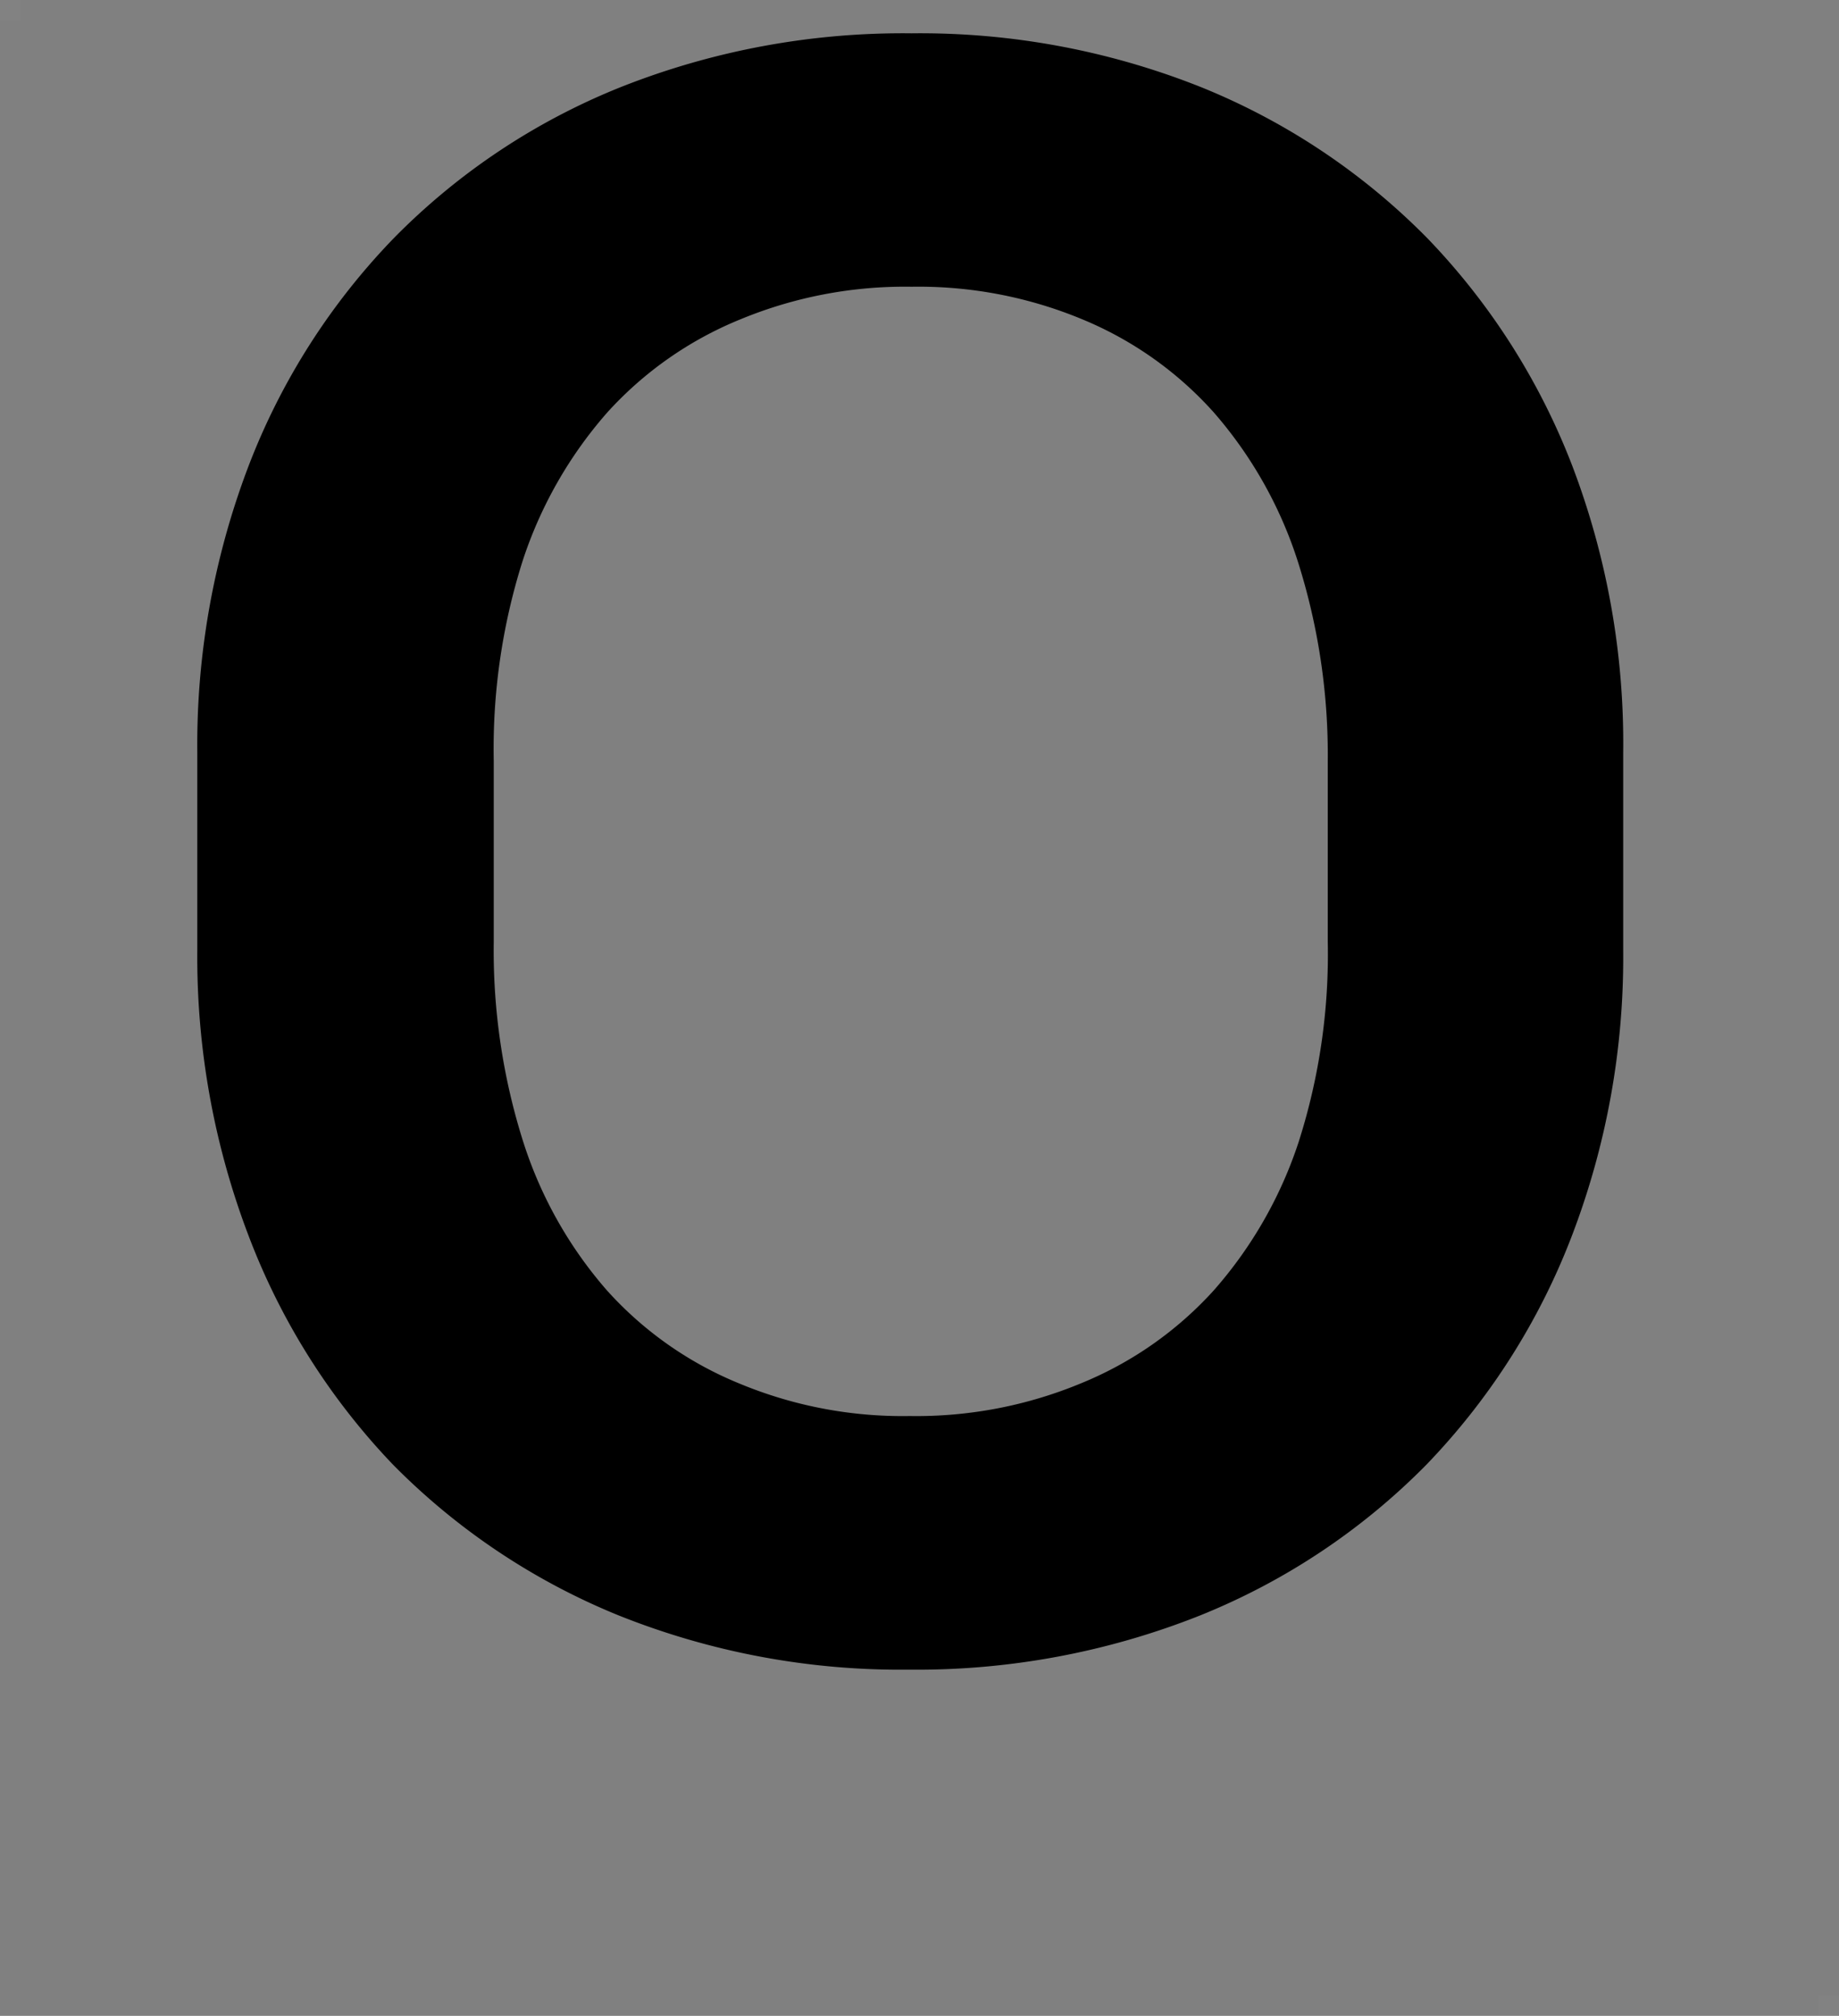 <svg xmlns="http://www.w3.org/2000/svg" viewBox="0 0 89.39 98"><rect x="0" y="0" width="89.39" height="98" fill="#808080" stroke="none"/><defs><style>.cls-1{opacity:0.02;}.cls-2{fill:#fff;}</style></defs><g id="レイヤー_2" data-name="レイヤー 2"><g id="レイヤー_1-2" data-name="レイヤー 1"><path d="M76.43,22.66a33,33,0,0,0-7.05-11.08A32.56,32.56,0,0,0,58.44,4.26,36.85,36.85,0,0,0,44.31,1.62,37.18,37.18,0,0,0,30.16,4.24a32.29,32.29,0,0,0-11,7.32,32.75,32.75,0,0,0-7.08,11.1A38.08,38.08,0,0,0,9.59,36.57v9.64A38.08,38.08,0,0,0,12.1,60.12a33,33,0,0,0,7,11.08,32.7,32.7,0,0,0,10.94,7.32,36.85,36.85,0,0,0,14.13,2.65,37.25,37.25,0,0,0,14.15-2.63,32.43,32.43,0,0,0,11-7.32,33,33,0,0,0,7.07-11.1,37.87,37.87,0,0,0,2.51-13.91V36.57A37.87,37.87,0,0,0,76.43,22.66ZM44.22,68.84a20.65,20.65,0,0,1-8.28-1.58,17.59,17.59,0,0,1-6.44-4.53,20.38,20.38,0,0,1-4.07-7.23A30.8,30.8,0,0,1,24,45.78V37a30.25,30.25,0,0,1,1.4-9.72,20.63,20.63,0,0,1,4.12-7.23A17.74,17.74,0,0,1,36,15.52a20.89,20.89,0,0,1,8.31-1.58,20.73,20.73,0,0,1,8.29,1.58A17.55,17.55,0,0,1,59,20.05a20.56,20.56,0,0,1,4.08,7.23A31.09,31.09,0,0,1,64.54,37v8.78a30,30,0,0,1-1.41,9.72A20.63,20.63,0,0,1,59,62.73a17.74,17.74,0,0,1-6.48,4.53A20.86,20.86,0,0,1,44.22,68.84Z"/><g class="cls-1"><rect class="cls-2" width="1" height="1"/></g><g class="cls-1"><rect class="cls-2" x="88.39" y="97" width="1" height="1"/></g></g></g></svg>